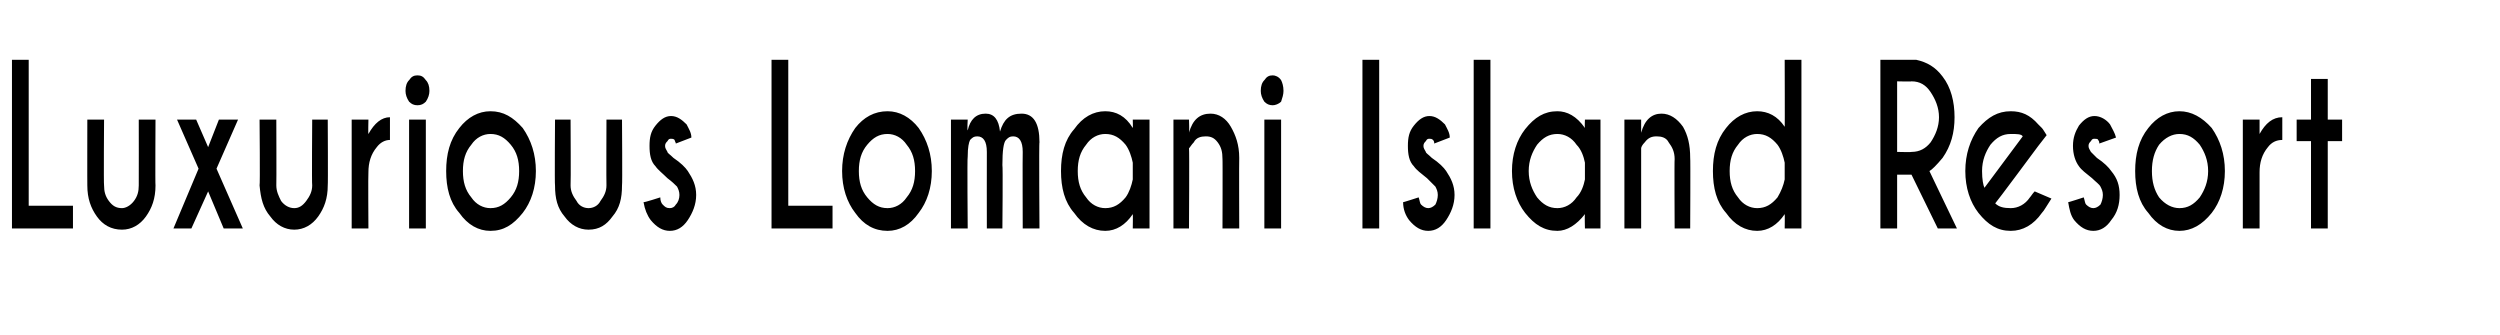 <?xml version="1.0" standalone="no"?>
<!DOCTYPE svg PUBLIC "-//W3C//DTD SVG 1.1//EN" "http://www.w3.org/Graphics/SVG/1.1/DTD/svg11.dtd">
<svg xmlns="http://www.w3.org/2000/svg" version="1.1" width="209px" height="28px" viewBox="0 -5 209 28" style="top:-5px">
  <desc>Luxurious Lomani Island Resort</desc>
  <defs/>
  <g id="Polygon173295">
    <path d="M 1 14.1 L 1 0 L 2.4 0 L 2.4 12.2 L 6.1 12.2 L 6.1 14.1 L 1 14.1 Z M 12.2 13.1 C 11.7 13.8 11 14.2 10.2 14.2 C 9.3 14.2 8.6 13.8 8.1 13.1 C 7.6 12.4 7.3 11.6 7.3 10.5 C 7.29 10.52 7.3 5 7.3 5 L 8.7 5 C 8.7 5 8.66 10.45 8.7 10.5 C 8.7 11 8.8 11.4 9.1 11.8 C 9.4 12.2 9.7 12.4 10.2 12.4 C 10.5 12.4 10.9 12.2 11.2 11.8 C 11.5 11.4 11.6 11 11.6 10.5 C 11.61 10.45 11.6 5 11.6 5 L 13 5 C 13 5 12.97 10.52 13 10.5 C 13 11.6 12.7 12.4 12.2 13.1 C 12.2 13.1 12.2 13.1 12.2 13.1 Z M 19.9 5 L 18.1 9.1 L 20.3 14.1 L 18.7 14.1 L 17.4 11 L 16 14.1 L 14.5 14.1 L 16.6 9.1 L 14.8 5 L 16.4 5 L 17.4 7.3 L 18.3 5 L 19.9 5 Z M 26.6 13.1 C 26.1 13.8 25.4 14.2 24.6 14.2 C 23.8 14.2 23.1 13.8 22.6 13.1 C 22 12.4 21.8 11.6 21.7 10.5 C 21.75 10.52 21.7 5 21.7 5 L 23.1 5 C 23.1 5 23.12 10.45 23.1 10.5 C 23.1 11 23.3 11.4 23.5 11.8 C 23.8 12.2 24.2 12.4 24.6 12.4 C 25 12.4 25.3 12.2 25.6 11.8 C 25.9 11.4 26.1 11 26.1 10.5 C 26.06 10.45 26.1 5 26.1 5 L 27.4 5 C 27.4 5 27.43 10.52 27.4 10.5 C 27.4 11.6 27.1 12.4 26.6 13.1 C 26.6 13.1 26.6 13.1 26.6 13.1 Z M 30.8 6.2 C 31.3 5.3 31.9 4.8 32.6 4.8 C 32.6 4.8 32.6 6.7 32.6 6.7 C 32.2 6.7 31.8 6.9 31.5 7.3 C 31 7.9 30.8 8.6 30.8 9.4 C 30.77 9.41 30.8 14.1 30.8 14.1 L 29.4 14.1 L 29.4 5 L 30.8 5 C 30.8 5 30.77 6.24 30.8 6.2 Z M 35.6 5 L 35.6 14.1 L 34.2 14.1 L 34.2 5 L 35.6 5 Z M 34.9 1.3 C 35.2 1.3 35.4 1.4 35.6 1.7 C 35.8 1.9 35.9 2.2 35.9 2.6 C 35.9 2.9 35.8 3.2 35.6 3.5 C 35.4 3.7 35.2 3.8 34.9 3.8 C 34.6 3.8 34.4 3.7 34.2 3.5 C 34 3.2 33.9 2.9 33.9 2.6 C 33.9 2.2 34 1.9 34.2 1.7 C 34.4 1.4 34.6 1.3 34.9 1.3 C 34.9 1.3 34.9 1.3 34.9 1.3 Z M 41 4.3 C 42.1 4.3 42.9 4.8 43.7 5.7 C 44.4 6.7 44.8 7.9 44.8 9.3 C 44.8 10.7 44.4 11.9 43.7 12.8 C 42.9 13.8 42.1 14.3 41 14.3 C 40 14.3 39.1 13.8 38.4 12.8 C 37.6 11.9 37.3 10.7 37.3 9.3 C 37.3 7.9 37.6 6.7 38.4 5.7 C 39.1 4.8 40 4.3 41 4.3 Z M 41 6.2 C 40.4 6.2 39.8 6.5 39.4 7.1 C 38.9 7.7 38.7 8.4 38.7 9.3 C 38.7 10.2 38.9 10.9 39.4 11.5 C 39.8 12.1 40.4 12.4 41 12.4 C 41.7 12.4 42.2 12.1 42.7 11.5 C 43.2 10.9 43.4 10.2 43.4 9.3 C 43.4 8.4 43.2 7.7 42.7 7.1 C 42.2 6.5 41.7 6.2 41 6.2 C 41 6.2 41 6.2 41 6.2 Z M 51.2 13.1 C 50.7 13.8 50.1 14.2 49.2 14.2 C 48.4 14.2 47.7 13.8 47.2 13.1 C 46.6 12.4 46.4 11.6 46.4 10.5 C 46.36 10.52 46.4 5 46.4 5 L 47.7 5 C 47.7 5 47.73 10.45 47.7 10.5 C 47.7 11 47.9 11.4 48.2 11.8 C 48.4 12.2 48.8 12.4 49.2 12.4 C 49.6 12.4 50 12.2 50.2 11.8 C 50.5 11.4 50.7 11 50.7 10.5 C 50.68 10.45 50.7 5 50.7 5 L 52 5 C 52 5 52.04 10.52 52 10.5 C 52 11.6 51.8 12.4 51.2 13.1 C 51.2 13.1 51.2 13.1 51.2 13.1 Z M 55.2 11.5 C 55.2 11.8 55.3 12 55.4 12.1 C 55.6 12.3 55.7 12.4 56 12.4 C 56.2 12.4 56.4 12.3 56.5 12.1 C 56.7 11.9 56.8 11.6 56.8 11.3 C 56.8 11 56.7 10.8 56.6 10.6 C 56.4 10.4 56.2 10.2 55.8 9.9 C 55.4 9.5 55 9.2 54.8 8.9 C 54.4 8.5 54.3 7.9 54.3 7.2 C 54.3 6.5 54.4 6 54.8 5.5 C 55.2 5 55.6 4.7 56.1 4.7 C 56.6 4.7 57 5 57.4 5.4 C 57.6 5.8 57.8 6.1 57.8 6.5 C 57.8 6.5 56.5 7 56.5 7 C 56.5 6.9 56.4 6.8 56.4 6.7 C 56.3 6.6 56.2 6.6 56.1 6.6 C 56 6.6 55.9 6.6 55.8 6.8 C 55.7 6.9 55.6 7 55.6 7.2 C 55.6 7.4 55.7 7.5 55.8 7.7 C 55.8 7.8 56 7.9 56.3 8.2 C 56.9 8.6 57.3 9 57.5 9.3 C 57.9 9.9 58.2 10.5 58.2 11.3 C 58.2 12.1 57.9 12.8 57.5 13.4 C 57.1 14 56.6 14.3 56 14.3 C 55.4 14.3 54.9 14 54.4 13.4 C 54.1 13 53.9 12.5 53.8 11.9 C 53.85 11.94 55.2 11.5 55.2 11.5 C 55.2 11.5 55.21 11.55 55.2 11.5 Z M 64.5 14.1 L 64.5 0 L 65.9 0 L 65.9 12.2 L 69.6 12.2 L 69.6 14.1 L 64.5 14.1 Z M 74.2 4.3 C 75.2 4.3 76.1 4.8 76.8 5.7 C 77.5 6.7 77.9 7.9 77.9 9.3 C 77.9 10.7 77.5 11.9 76.8 12.8 C 76.1 13.8 75.2 14.3 74.2 14.3 C 73.1 14.3 72.2 13.8 71.5 12.8 C 70.8 11.9 70.4 10.7 70.4 9.3 C 70.4 7.9 70.8 6.7 71.5 5.7 C 72.2 4.8 73.1 4.3 74.2 4.3 Z M 74.2 6.2 C 73.5 6.2 73 6.5 72.5 7.1 C 72 7.7 71.8 8.4 71.8 9.3 C 71.8 10.2 72 10.9 72.5 11.5 C 73 12.1 73.5 12.4 74.2 12.4 C 74.8 12.4 75.4 12.1 75.8 11.5 C 76.3 10.9 76.5 10.2 76.5 9.3 C 76.5 8.4 76.3 7.7 75.8 7.1 C 75.4 6.5 74.8 6.2 74.2 6.2 C 74.2 6.2 74.2 6.2 74.2 6.2 Z M 79.5 5 L 80.9 5 C 80.9 5 80.85 5.86 80.9 5.9 C 81.1 5 81.6 4.5 82.4 4.5 C 83.1 4.5 83.5 5 83.6 6 C 83.9 5 84.4 4.5 85.4 4.5 C 86.4 4.5 86.9 5.3 86.9 6.9 C 86.85 6.86 86.9 14.1 86.9 14.1 L 85.5 14.1 C 85.5 14.1 85.48 7.7 85.5 7.7 C 85.5 6.8 85.2 6.4 84.7 6.4 C 84.4 6.4 84.3 6.5 84.1 6.7 C 83.9 6.9 83.8 7.6 83.8 8.8 C 83.85 8.81 83.8 14.1 83.8 14.1 L 82.5 14.1 C 82.5 14.1 82.49 7.7 82.5 7.7 C 82.5 6.8 82.2 6.4 81.7 6.4 C 81.4 6.4 81.3 6.5 81.1 6.7 C 81 6.9 80.9 7.3 80.9 8.1 C 80.85 8.12 80.9 14.1 80.9 14.1 L 79.5 14.1 L 79.5 5 Z M 94.1 11.5 C 94.4 11.1 94.6 10.5 94.7 10 C 94.7 10 94.7 8.6 94.7 8.6 C 94.6 8.1 94.4 7.5 94.1 7.1 C 93.6 6.5 93.1 6.2 92.4 6.2 C 91.8 6.2 91.2 6.5 90.8 7.1 C 90.3 7.7 90.1 8.4 90.1 9.3 C 90.1 10.2 90.3 10.9 90.8 11.5 C 91.2 12.1 91.8 12.4 92.4 12.4 C 93.1 12.4 93.6 12.1 94.1 11.5 C 94.1 11.5 94.1 11.5 94.1 11.5 Z M 92.4 4.3 C 93.3 4.3 94.1 4.7 94.7 5.7 C 94.72 5.65 94.7 5 94.7 5 L 96.1 5 L 96.1 14.1 L 94.7 14.1 C 94.7 14.1 94.72 12.94 94.7 12.9 C 94.1 13.8 93.3 14.3 92.4 14.3 C 91.4 14.3 90.5 13.8 89.8 12.8 C 89 11.9 88.7 10.7 88.7 9.3 C 88.7 7.9 89 6.7 89.8 5.8 C 90.5 4.8 91.4 4.3 92.4 4.3 C 92.4 4.3 92.4 4.3 92.4 4.3 Z M 99.8 6.9 C 99.6 7.1 99.5 7.3 99.4 7.4 C 99.44 7.44 99.4 14.1 99.4 14.1 L 98.1 14.1 L 98.1 5 L 99.4 5 C 99.4 5 99.44 6.07 99.4 6.1 C 99.7 5 100.3 4.5 101.2 4.5 C 101.9 4.5 102.5 4.9 102.9 5.6 C 103.3 6.3 103.6 7.1 103.6 8.2 C 103.58 8.18 103.6 14.1 103.6 14.1 L 102.2 14.1 C 102.2 14.1 102.22 8.25 102.2 8.3 C 102.2 7.7 102.1 7.3 101.8 6.9 C 101.5 6.5 101.2 6.4 100.8 6.4 C 100.4 6.4 100 6.5 99.8 6.9 C 99.8 6.9 99.8 6.9 99.8 6.9 Z M 107.1 5 L 107.1 14.1 L 105.7 14.1 L 105.7 5 L 107.1 5 Z M 106.4 1.3 C 106.6 1.3 106.9 1.4 107.1 1.7 C 107.2 1.9 107.3 2.2 107.3 2.6 C 107.3 2.9 107.2 3.2 107.1 3.5 C 106.9 3.7 106.6 3.8 106.4 3.8 C 106.1 3.8 105.9 3.7 105.7 3.5 C 105.5 3.2 105.4 2.9 105.4 2.6 C 105.4 2.2 105.5 1.9 105.7 1.7 C 105.9 1.4 106.1 1.3 106.4 1.3 C 106.4 1.3 106.4 1.3 106.4 1.3 Z M 115.3 0 L 115.3 14.1 L 113.9 14.1 L 113.9 0 L 115.3 0 Z M 118.6 11.5 C 118.7 11.8 118.7 12 118.8 12.1 C 119 12.3 119.2 12.4 119.4 12.4 C 119.6 12.4 119.8 12.3 120 12.1 C 120.1 11.9 120.2 11.6 120.2 11.3 C 120.2 11 120.1 10.8 120 10.6 C 119.8 10.4 119.6 10.2 119.3 9.9 C 118.8 9.5 118.4 9.2 118.2 8.9 C 117.8 8.5 117.7 7.9 117.7 7.2 C 117.7 6.5 117.8 6 118.2 5.5 C 118.6 5 119 4.7 119.5 4.7 C 120 4.7 120.4 5 120.8 5.4 C 121 5.8 121.2 6.1 121.2 6.5 C 121.2 6.5 119.9 7 119.9 7 C 119.9 6.9 119.9 6.8 119.8 6.7 C 119.7 6.6 119.6 6.6 119.5 6.6 C 119.4 6.6 119.3 6.6 119.2 6.8 C 119.1 6.9 119 7 119 7.2 C 119 7.4 119.1 7.5 119.2 7.7 C 119.2 7.8 119.4 7.9 119.7 8.2 C 120.3 8.6 120.7 9 120.9 9.3 C 121.3 9.9 121.6 10.5 121.6 11.3 C 121.6 12.1 121.3 12.8 120.9 13.4 C 120.5 14 120 14.3 119.4 14.3 C 118.8 14.3 118.3 14 117.8 13.4 C 117.5 13 117.3 12.5 117.3 11.9 C 117.25 11.94 118.6 11.5 118.6 11.5 C 118.6 11.5 118.61 11.55 118.6 11.5 Z M 124.6 0 L 124.6 14.1 L 123.2 14.1 L 123.2 0 L 124.6 0 Z M 131.8 11.5 C 132.2 11.1 132.4 10.5 132.5 10 C 132.5 10 132.5 8.6 132.5 8.6 C 132.4 8.1 132.2 7.5 131.8 7.1 C 131.4 6.5 130.8 6.2 130.2 6.2 C 129.5 6.2 129 6.5 128.5 7.1 C 128.1 7.7 127.8 8.4 127.8 9.3 C 127.8 10.2 128.1 10.9 128.5 11.5 C 129 12.1 129.5 12.4 130.2 12.4 C 130.8 12.4 131.4 12.1 131.8 11.5 C 131.8 11.5 131.8 11.5 131.8 11.5 Z M 130.2 4.3 C 131 4.3 131.8 4.7 132.5 5.7 C 132.47 5.65 132.5 5 132.5 5 L 133.8 5 L 133.8 14.1 L 132.5 14.1 C 132.5 14.1 132.47 12.94 132.5 12.9 C 131.8 13.8 131 14.3 130.2 14.3 C 129.1 14.3 128.3 13.8 127.5 12.8 C 126.8 11.9 126.4 10.7 126.4 9.3 C 126.4 7.9 126.8 6.7 127.5 5.8 C 128.3 4.8 129.1 4.3 130.2 4.3 C 130.2 4.3 130.2 4.3 130.2 4.3 Z M 137.5 6.9 C 137.3 7.1 137.2 7.3 137.2 7.4 C 137.2 7.44 137.2 14.1 137.2 14.1 L 135.8 14.1 L 135.8 5 L 137.2 5 C 137.2 5 137.2 6.07 137.2 6.1 C 137.5 5 138.1 4.5 138.9 4.5 C 139.6 4.5 140.2 4.9 140.7 5.6 C 141.1 6.3 141.3 7.1 141.3 8.2 C 141.33 8.18 141.3 14.1 141.3 14.1 L 140 14.1 C 140 14.1 139.97 8.25 140 8.3 C 140 7.7 139.8 7.3 139.5 6.9 C 139.3 6.5 138.9 6.4 138.5 6.4 C 138.1 6.4 137.8 6.5 137.5 6.9 C 137.5 6.9 137.5 6.9 137.5 6.9 Z M 148.6 11.5 C 148.9 11 149.1 10.5 149.2 10 C 149.2 10 149.2 8.6 149.2 8.6 C 149.1 8.1 148.9 7.5 148.6 7.1 C 148.1 6.5 147.6 6.2 146.9 6.2 C 146.3 6.2 145.7 6.5 145.3 7.1 C 144.8 7.7 144.6 8.4 144.6 9.3 C 144.6 10.2 144.8 10.9 145.3 11.5 C 145.7 12.1 146.3 12.4 146.9 12.4 C 147.6 12.4 148.1 12.1 148.6 11.5 C 148.6 11.5 148.6 11.5 148.6 11.5 Z M 146.9 4.3 C 147.8 4.3 148.6 4.7 149.2 5.6 C 149.22 5.64 149.2 0 149.2 0 L 150.6 0 L 150.6 14.1 L 149.2 14.1 C 149.2 14.1 149.22 12.94 149.2 12.9 C 148.6 13.8 147.8 14.3 146.9 14.3 C 145.9 14.3 145 13.8 144.3 12.8 C 143.5 11.9 143.2 10.7 143.2 9.3 C 143.2 7.9 143.5 6.7 144.3 5.7 C 145 4.8 145.9 4.3 146.9 4.3 C 146.9 4.3 146.9 4.3 146.9 4.3 Z M 158.6 1.8 L 158.6 7.7 C 158.6 7.7 159.84 7.73 159.8 7.7 C 160.5 7.7 161 7.4 161.4 6.9 C 161.8 6.3 162.1 5.6 162.1 4.8 C 162.1 4 161.8 3.3 161.4 2.7 C 161 2.1 160.5 1.8 159.8 1.8 C 159.84 1.83 158.6 1.8 158.6 1.8 Z M 159.8 9.6 L 158.6 9.6 L 158.6 14.1 L 157.2 14.1 L 157.2 0 C 157.2 0 160.23 0 160.2 0 C 161.1 0.2 161.8 0.6 162.4 1.4 C 163.1 2.3 163.4 3.5 163.4 4.8 C 163.4 6.1 163.1 7.2 162.4 8.2 C 161.9 8.8 161.5 9.2 161.3 9.3 C 161.27 9.25 163.6 14.1 163.6 14.1 L 162 14.1 L 159.8 9.6 Z M 166.8 12 C 167.1 12.3 167.5 12.4 168.1 12.4 C 168.7 12.4 169.3 12.1 169.7 11.5 C 169.8 11.4 169.9 11.2 170.1 11 C 170.1 11 171.5 11.6 171.5 11.6 C 171.1 12.2 170.9 12.6 170.7 12.8 C 170 13.8 169.1 14.3 168.1 14.3 C 167 14.3 166.2 13.8 165.4 12.8 C 164.7 11.9 164.3 10.7 164.3 9.3 C 164.3 7.9 164.7 6.7 165.4 5.7 C 166.2 4.8 167 4.3 168.1 4.3 C 169 4.3 169.7 4.6 170.4 5.4 C 170.5 5.5 170.6 5.6 170.7 5.7 C 170.8 5.8 170.9 6 171.1 6.3 C 171.1 6.3 170.4 7.2 170.4 7.2 C 170.4 7.2 166.83 12.01 166.8 12 Z M 169.1 6.4 C 169 6.2 168.6 6.2 168.1 6.2 C 167.4 6.2 166.9 6.5 166.4 7.1 C 166 7.7 165.7 8.4 165.7 9.3 C 165.7 10 165.8 10.5 165.9 10.7 C 165.9 10.7 169.1 6.4 169.1 6.4 Z M 174.2 11.5 C 174.3 11.8 174.3 12 174.4 12.1 C 174.6 12.3 174.8 12.4 175 12.4 C 175.2 12.4 175.4 12.3 175.6 12.1 C 175.7 11.9 175.8 11.6 175.8 11.3 C 175.8 11 175.7 10.8 175.6 10.6 C 175.5 10.4 175.2 10.2 174.9 9.9 C 174.4 9.5 174 9.2 173.8 8.9 C 173.5 8.5 173.3 7.9 173.3 7.2 C 173.3 6.5 173.5 6 173.8 5.5 C 174.2 5 174.6 4.7 175.1 4.7 C 175.6 4.7 176.1 5 176.4 5.4 C 176.6 5.8 176.8 6.1 176.9 6.5 C 176.9 6.5 175.5 7 175.5 7 C 175.5 6.9 175.5 6.8 175.4 6.7 C 175.4 6.6 175.2 6.6 175.1 6.6 C 175 6.6 174.9 6.6 174.8 6.8 C 174.7 6.9 174.6 7 174.6 7.2 C 174.6 7.4 174.7 7.5 174.8 7.7 C 174.9 7.8 175 7.9 175.3 8.2 C 175.9 8.6 176.3 9 176.5 9.3 C 177 9.9 177.2 10.5 177.2 11.3 C 177.2 12.1 177 12.8 176.5 13.4 C 176.1 14 175.6 14.3 175 14.3 C 174.4 14.3 173.9 14 173.4 13.4 C 173.1 13 173 12.5 172.9 11.9 C 172.86 11.94 174.2 11.5 174.2 11.5 C 174.2 11.5 174.22 11.55 174.2 11.5 Z M 182.2 4.3 C 183.2 4.3 184.1 4.8 184.9 5.7 C 185.6 6.7 186 7.9 186 9.3 C 186 10.7 185.6 11.9 184.9 12.8 C 184.1 13.8 183.2 14.3 182.2 14.3 C 181.2 14.3 180.3 13.8 179.6 12.8 C 178.8 11.9 178.5 10.7 178.5 9.3 C 178.5 7.9 178.8 6.7 179.6 5.7 C 180.3 4.8 181.2 4.3 182.2 4.3 Z M 182.2 6.2 C 181.6 6.2 181 6.5 180.5 7.1 C 180.1 7.7 179.9 8.4 179.9 9.3 C 179.9 10.2 180.1 10.9 180.5 11.5 C 181 12.1 181.6 12.4 182.2 12.4 C 182.9 12.4 183.4 12.1 183.9 11.5 C 184.3 10.9 184.6 10.2 184.6 9.3 C 184.6 8.4 184.3 7.7 183.9 7.1 C 183.4 6.5 182.9 6.2 182.2 6.2 C 182.2 6.2 182.2 6.2 182.2 6.2 Z M 188.9 6.2 C 189.4 5.3 190 4.8 190.8 4.8 C 190.8 4.8 190.8 6.7 190.8 6.7 C 190.3 6.7 189.9 6.9 189.6 7.3 C 189.1 7.9 188.9 8.6 188.9 9.4 C 188.9 9.41 188.9 14.1 188.9 14.1 L 187.5 14.1 L 187.5 5 L 188.9 5 C 188.9 5 188.9 6.24 188.9 6.2 Z M 193.2 5 L 193.2 1.6 L 194.6 1.6 L 194.6 5 L 195.8 5 L 195.8 6.8 L 194.6 6.8 L 194.6 14.1 L 193.2 14.1 L 193.2 6.8 L 192 6.8 L 192 5 L 193.2 5 Z " stroke="none" fill="#000"/>
  </g>
</svg>